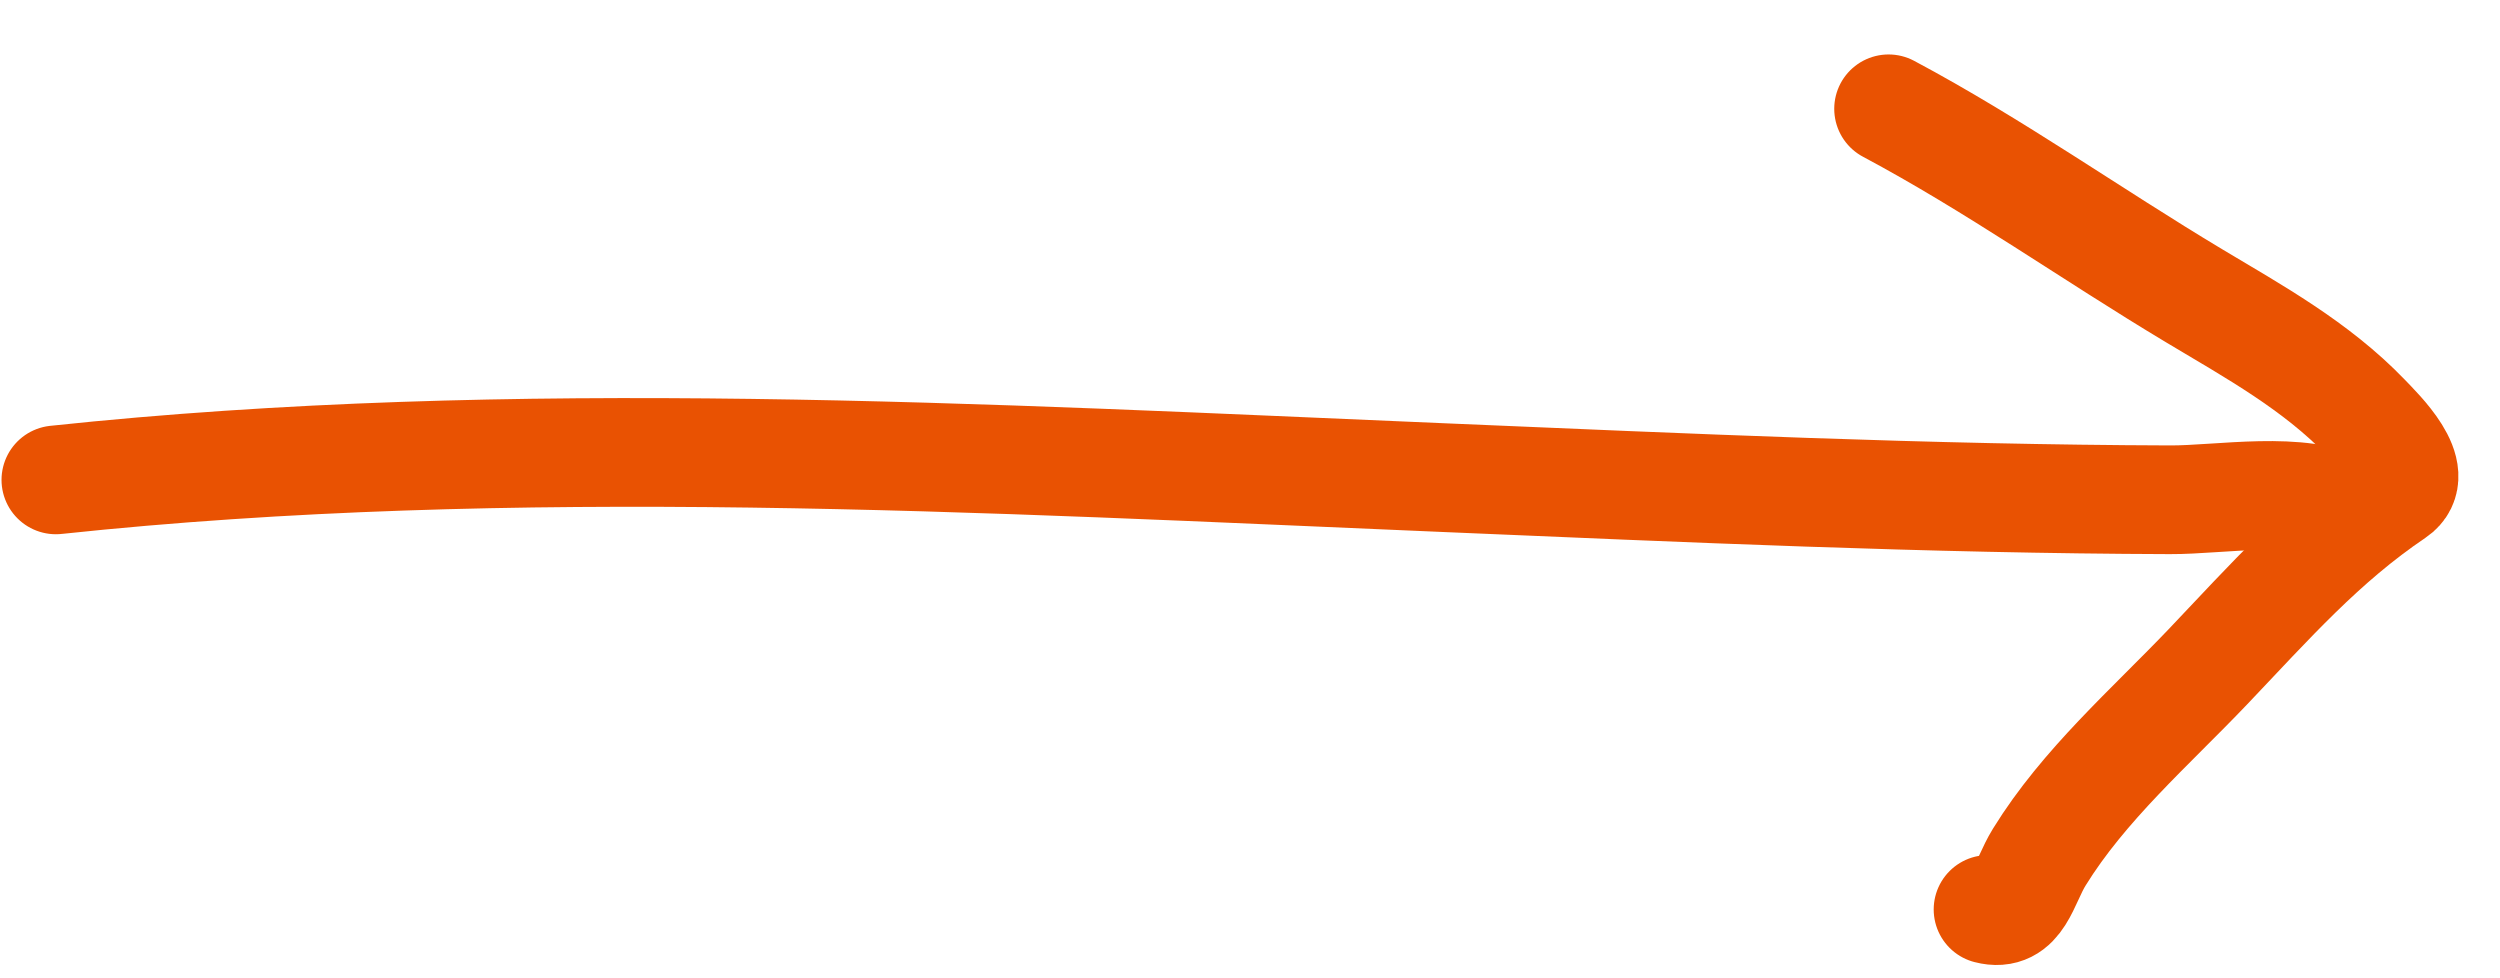 <?xml version="1.0" encoding="UTF-8"?> <svg xmlns="http://www.w3.org/2000/svg" width="23" height="9" viewBox="0 0 23 9" fill="none"><path d="M0.514 4.415C4.732 3.966 9.077 4.217 13.301 4.395C15.521 4.489 17.742 4.591 19.964 4.598C20.429 4.6 21.173 4.461 21.591 4.69" stroke="#E95202" stroke-linecap="round"></path><path d="M17.375 1.001C18.347 1.519 19.24 2.154 20.184 2.72C20.739 3.052 21.308 3.366 21.765 3.841C21.884 3.966 22.293 4.359 22.032 4.535C21.367 4.984 20.883 5.535 20.314 6.133C19.785 6.688 19.171 7.221 18.761 7.886C18.617 8.119 18.577 8.442 18.29 8.367" stroke="#E95202" stroke-linecap="round"></path></svg> 